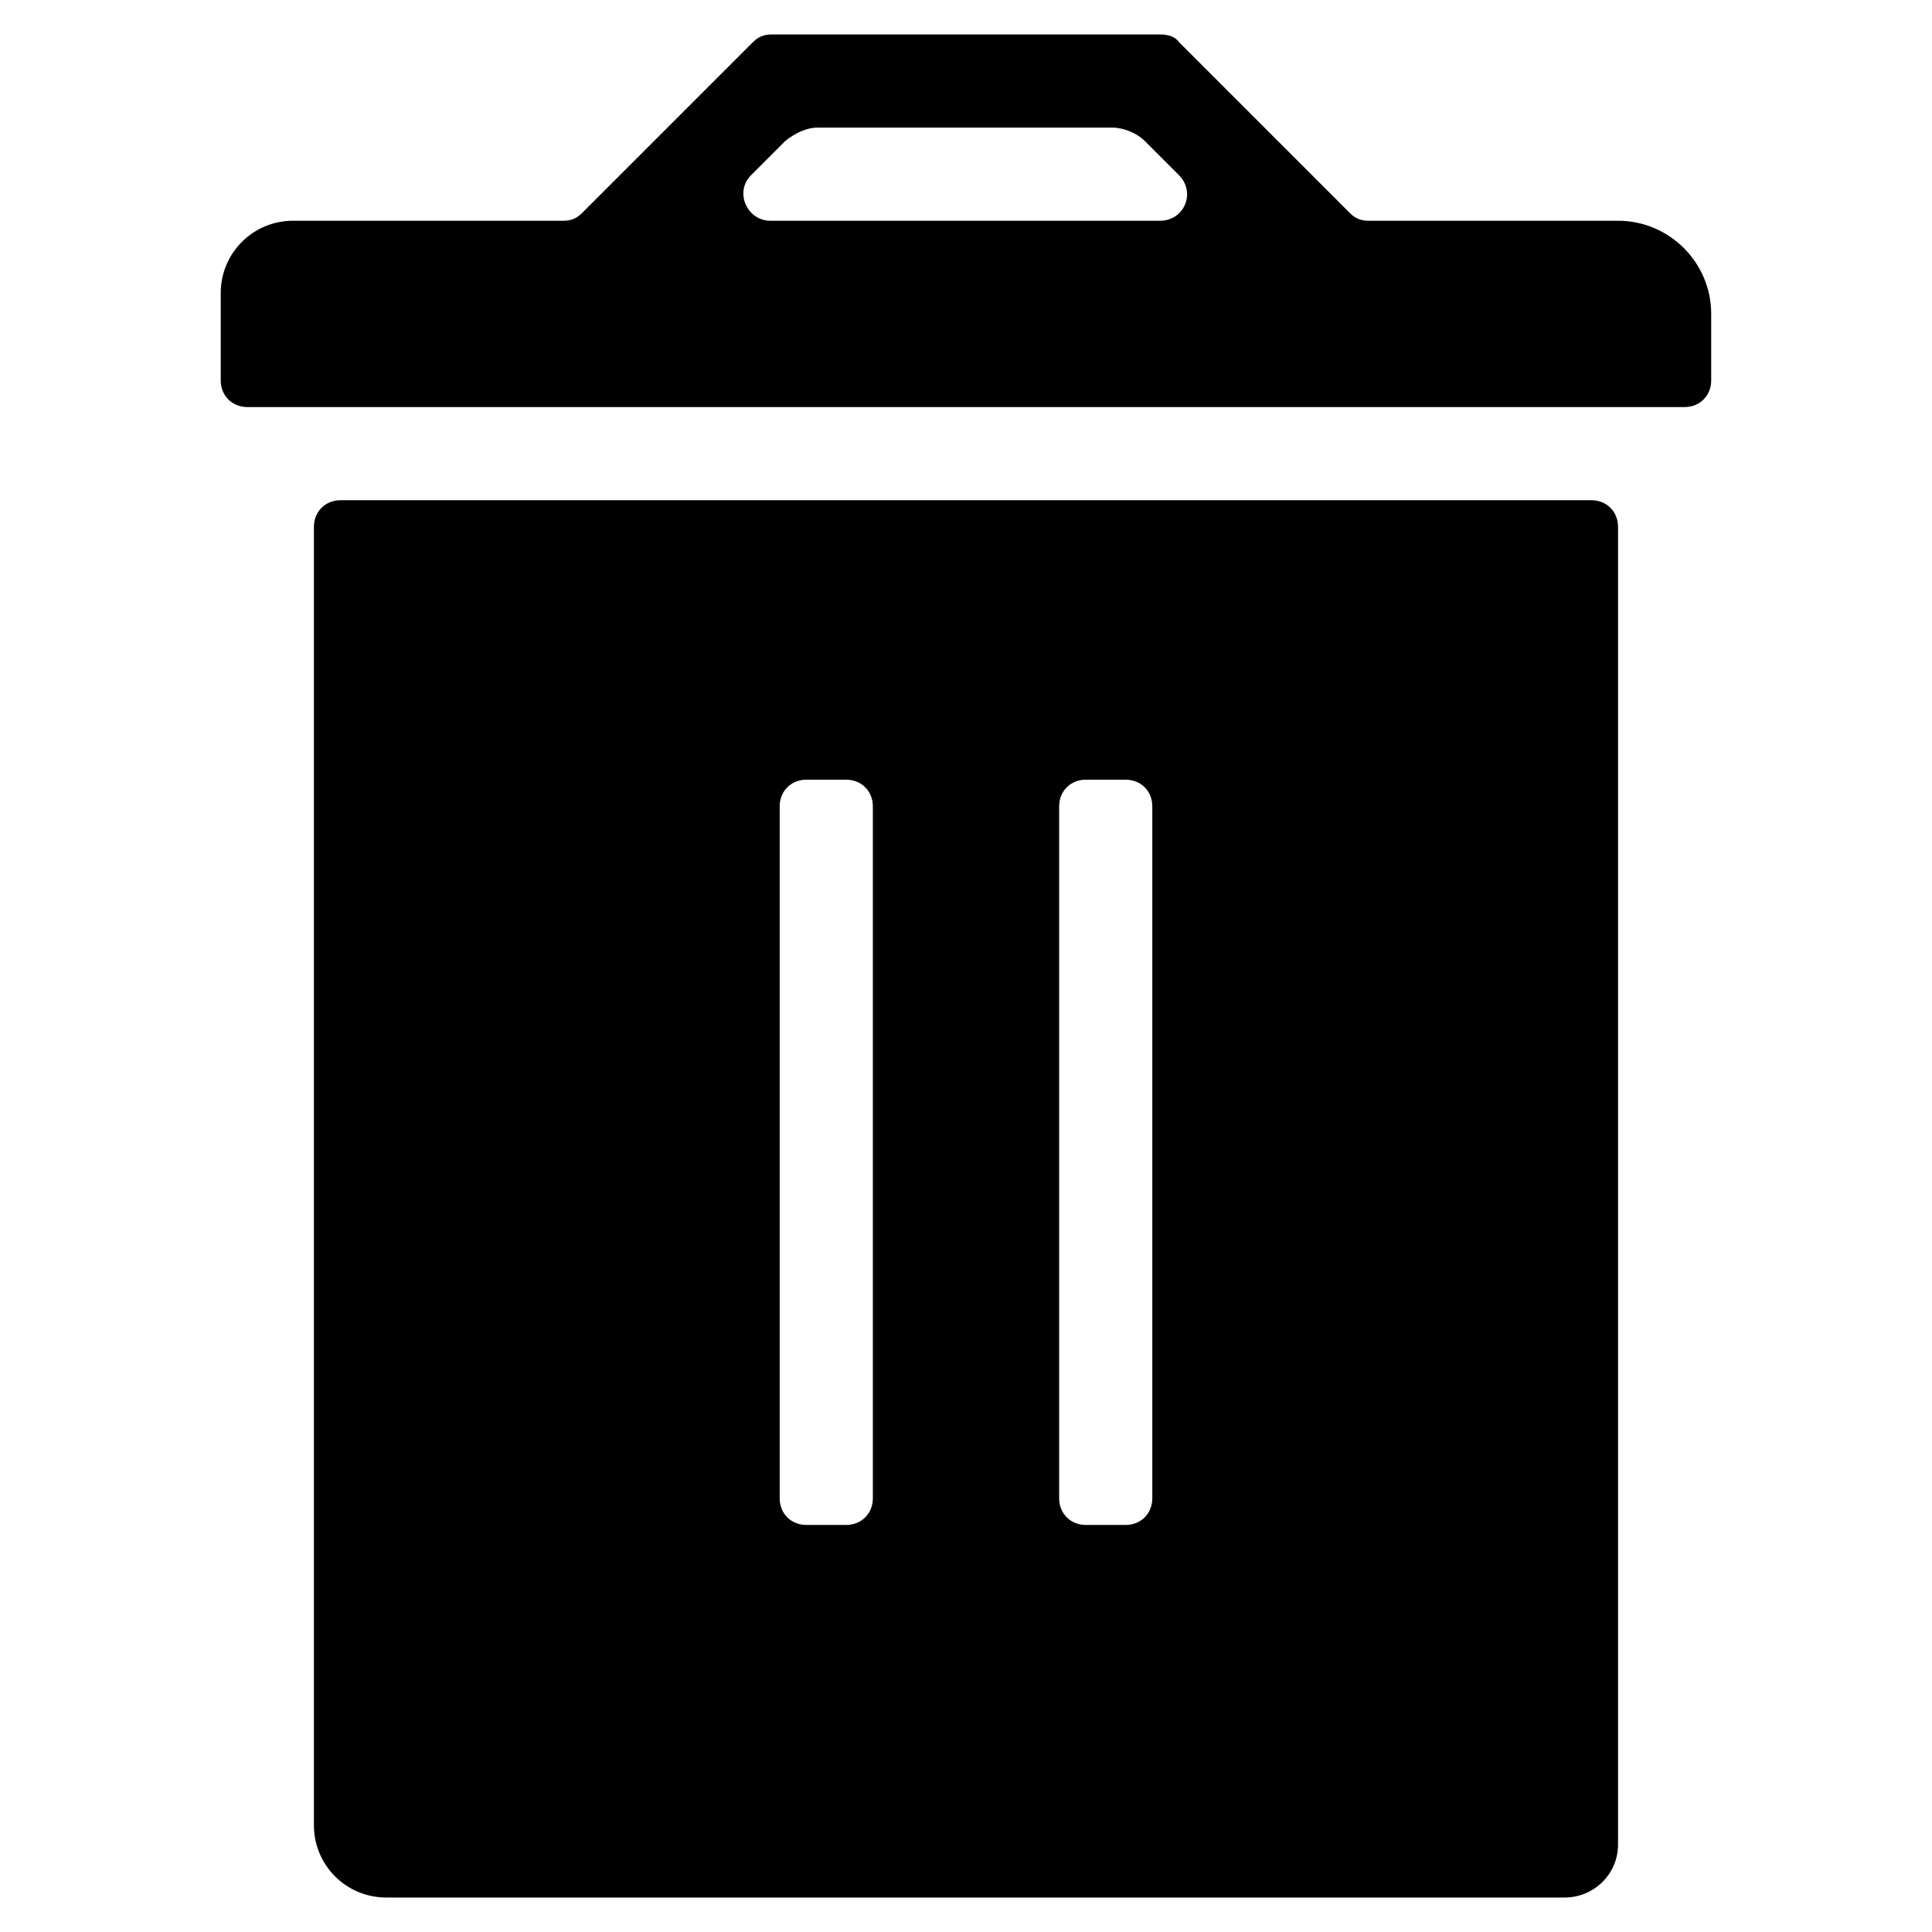 <?xml version="1.0" encoding="UTF-8"?>
<!-- Uploaded to: ICON Repo, www.iconrepo.com, Generator: ICON Repo Mixer Tools -->
<svg fill="#000000" width="800px" height="800px" version="1.1" viewBox="144 144 512 512" xmlns="http://www.w3.org/2000/svg">
 <path d="m572.8 202.5h-66c-2.016 0-3.527-0.504-5.039-2.016l-45.344-45.344c-1.004-1.508-3.019-2.012-5.035-2.012h-102.78c-2.016 0-3.527 0.504-5.039 2.016l-45.344 45.344c-1.512 1.512-3.023 2.016-5.039 2.016l-71.539-0.004c-10.578 0-19.145 8.566-19.145 19.145v23.176c0 4.031 3.023 7.055 7.055 7.055h380.88c4.031 0 7.055-3.023 7.055-7.055v-17.633c0-13.602-11.086-24.688-24.688-24.688zm-212.1-24.684h78.09c3.023 0 6.551 1.512 8.566 3.527l9.07 9.07c4.535 4.535 1.512 12.09-5.039 12.09l-103.29-0.004c-6.047 0-9.574-7.559-5.039-12.09l9.07-9.07c2.519-2.016 5.543-3.523 8.566-3.523zm-133.51 449.9c0 10.578 8.566 19.145 19.145 19.145h312.36c7.559 0 14.105-6.047 14.105-14.105v-349.14c0-4.031-3.023-7.055-7.055-7.055l-331.5 0.004c-4.031 0-7.055 3.023-7.055 7.055v344.1zm204.55-277.09h10.578c4.031 0 7.055 3.023 7.055 7.055v183.39c0 4.031-3.023 7.055-7.055 7.055h-10.578c-4.031 0-7.055-3.023-7.055-7.055v-183.39c0-4.031 3.023-7.055 7.055-7.055zm-74.059 0h10.578c4.031 0 7.055 3.023 7.055 7.055v183.39c0 4.031-3.023 7.055-7.055 7.055h-10.578c-4.031 0-7.055-3.023-7.055-7.055v-183.39c0-4.031 3.023-7.055 7.055-7.055z"/>
</svg>